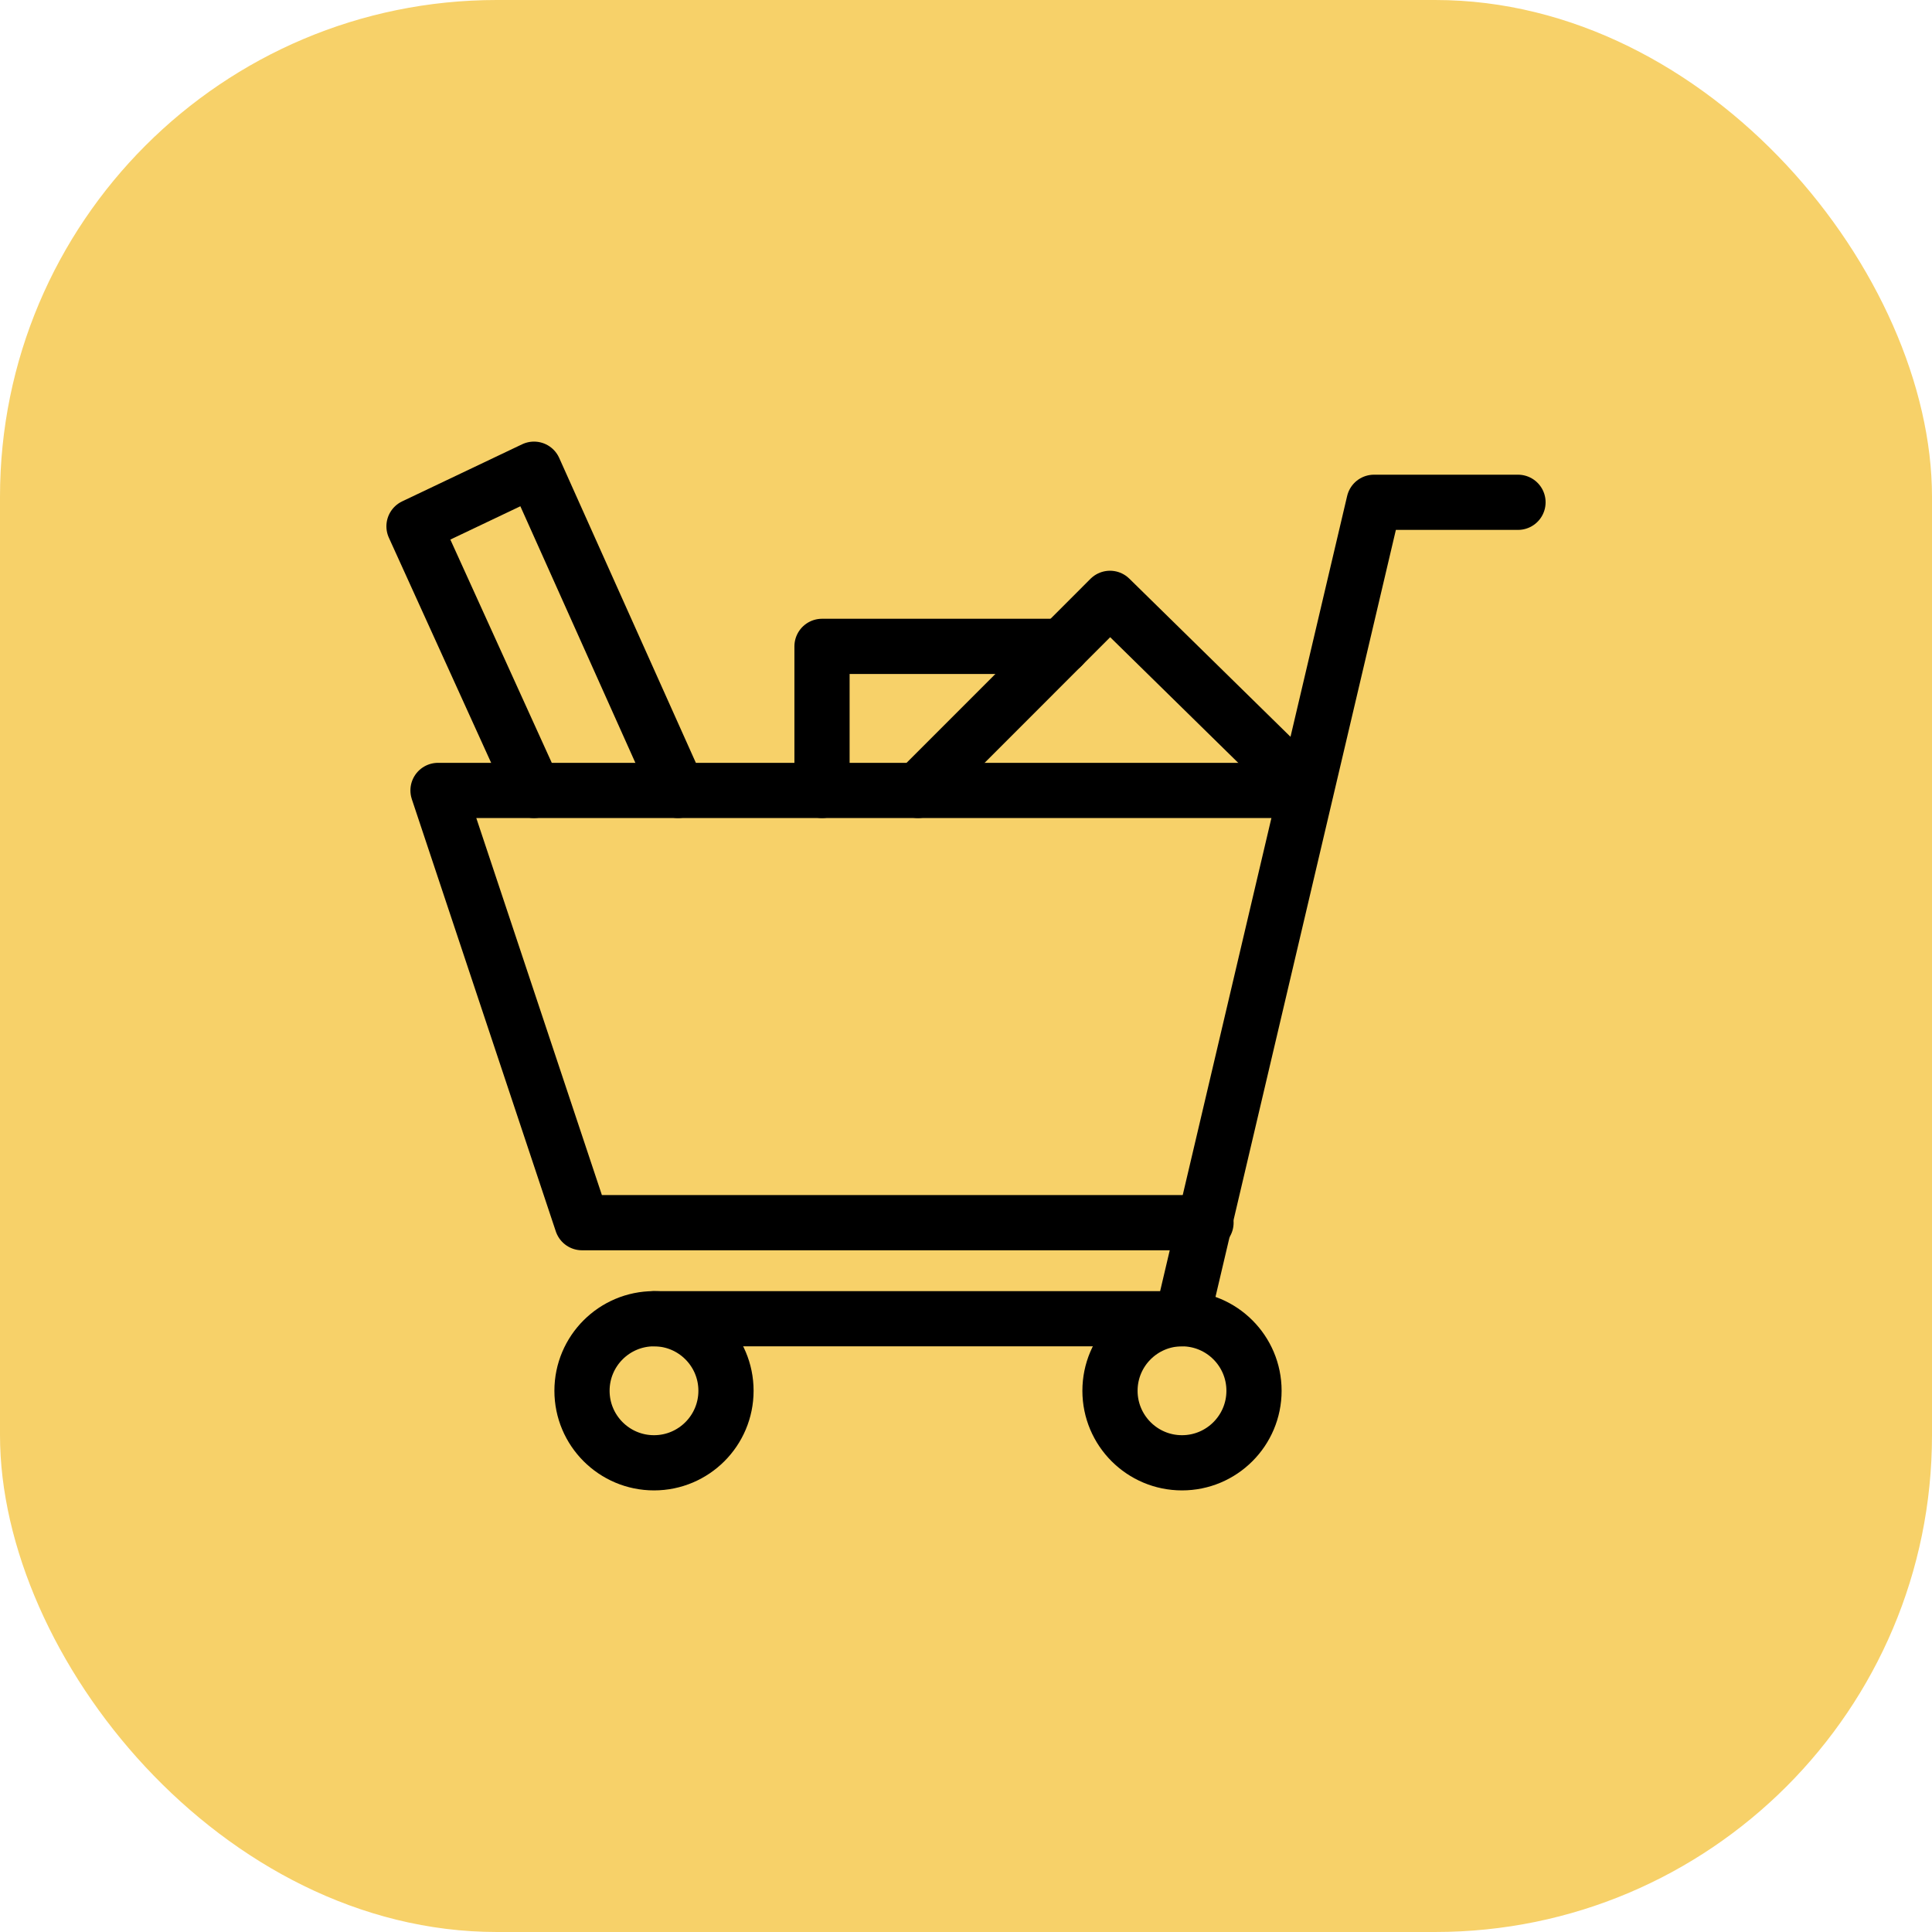 <?xml version="1.0" encoding="UTF-8"?>
<svg width="70px" height="70px" viewBox="0 0 70 70" version="1.1" xmlns="http://www.w3.org/2000/svg" xmlns:xlink="http://www.w3.org/1999/xlink">
    <title>Improve_purchasing_efficiency</title>
    <g id="Page-1" stroke="none" stroke-width="1" fill="none" fill-rule="evenodd">
        <g id="Punchout---UI" transform="translate(-1020, -2592)">
            <g id="Group-44" transform="translate(0, 1838)">
                <g id="Group-32" transform="translate(375, 150)">
                    <g id="Key-Benefits-Copy" transform="translate(0, 124)">
                        <g id="Streamline-team-workflows-Copy" transform="translate(615, 450)">
                            <g id="Improve_purchasing_efficiency" transform="translate(30, 30)">
                                <rect id="Rectangle" fill="#F7D169" x="0" y="0" width="70" height="70" rx="18"></rect>
                                <g id="Group-15" transform="translate(15, 17)" stroke="#000000" stroke-linecap="round" stroke-linejoin="round" stroke-width="2">
                                    <path d="M11.304,33.39 C11.304,34.831 10.136,36 8.696,36 C7.256,36 6.087,34.831 6.087,33.39 C6.087,31.949 7.256,30.78 8.696,30.78 C10.136,30.78 11.304,31.949 11.304,33.39 Z" id="Stroke-1"></path>
                                    <path d="M30.435,33.39 C30.435,34.831 29.266,36 27.826,36 C26.386,36 25.217,34.831 25.217,33.39 C25.217,31.949 26.386,30.78 27.826,30.78 C29.266,30.78 30.435,31.949 30.435,33.39 Z" id="Stroke-3"></path>
                                    <polyline id="Stroke-5" points="40 1.199 34.783 1.199 27.826 30.78 8.696 30.78"></polyline>
                                    <polyline id="Stroke-7" points="28.696 27.3 6.087 27.3 0.87 11.639 32.283 11.639"></polyline>
                                    <polyline id="Stroke-9" points="18.261 11.639 25.217 4.679 32.31 11.639"></polyline>
                                    <polyline id="Stroke-11" points="9.565 11.639 4.348 0 0 2.069 4.348 11.639"></polyline>
                                    <polyline id="Stroke-13" points="14.783 11.639 14.783 6.419 23.478 6.419"></polyline>
                                </g>
                            </g>
                        </g>
                    </g>
                </g>
            </g>
        </g>
    </g>
</svg>